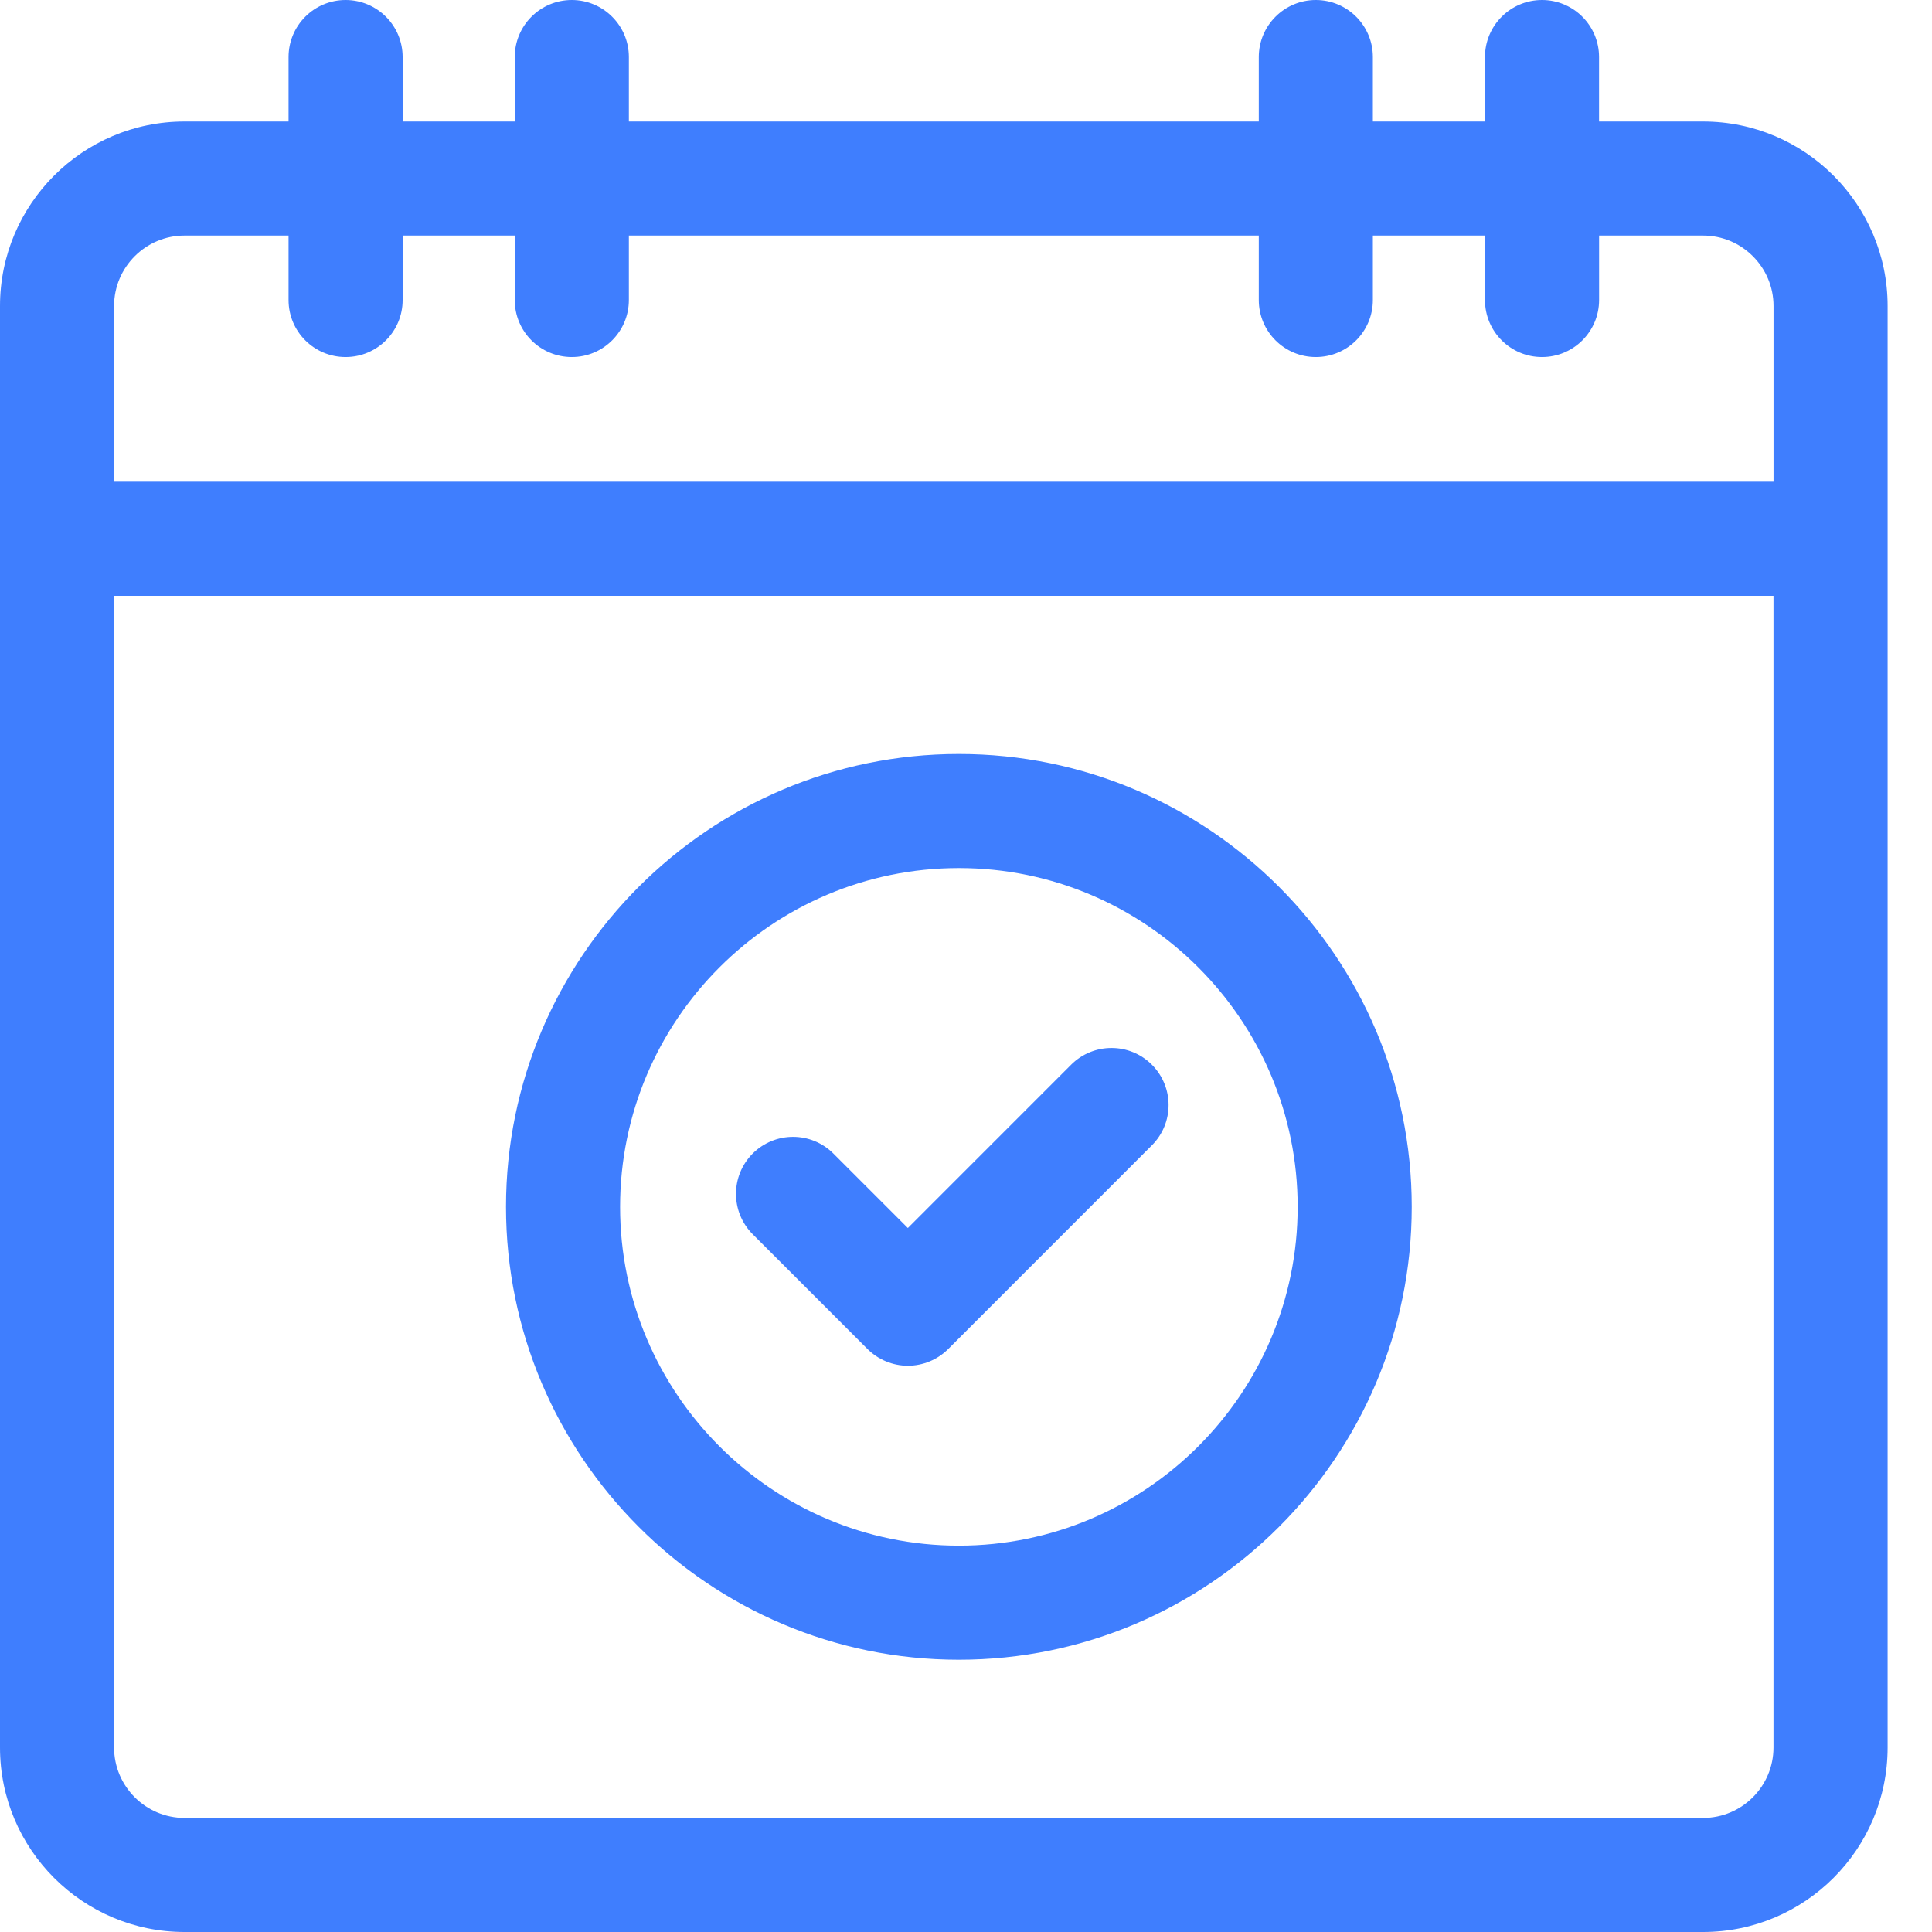 <svg width="42" height="42" viewBox="0 0 42 42" fill="none" xmlns="http://www.w3.org/2000/svg">
<path d="M18.859 29.327C19.092 29.559 19.407 29.69 19.736 29.69C20.065 29.69 20.38 29.559 20.613 29.327L25.04 24.899C25.525 24.415 25.525 23.63 25.04 23.145C24.556 22.661 23.771 22.661 23.286 23.145L19.736 26.696L18.117 25.077C17.633 24.593 16.848 24.593 16.363 25.077C15.879 25.561 15.879 26.346 16.363 26.831L18.859 29.327Z" fill="#3F7EFE"/>
<path d="M20.845 36.081C26.273 36.081 30.69 31.664 30.69 26.236C30.69 20.807 26.273 16.391 20.845 16.391C15.416 16.391 11 20.807 11 26.236C11 31.664 15.416 36.081 20.845 36.081ZM20.845 18.871C24.906 18.871 28.21 22.175 28.21 26.236C28.21 30.297 24.906 33.601 20.845 33.601C16.784 33.601 13.48 30.297 13.48 26.236C13.48 22.175 16.784 18.871 20.845 18.871Z" fill="#3F7EFE"/>
<path d="M37.024 2.641H34.762V1.24C34.762 0.555 34.207 0 33.522 0C32.837 0 32.282 0.555 32.282 1.24V2.641H29.845V1.24C29.845 0.555 29.29 0 28.605 0C27.92 0 27.365 0.555 27.365 1.24V2.641H13.671V1.24C13.671 0.555 13.115 0 12.43 0C11.745 0 11.19 0.555 11.19 1.24V2.641H8.753V1.24C8.753 0.555 8.198 0 7.513 0C6.828 0 6.273 0.555 6.273 1.24V2.641H4.011C1.799 2.641 0 4.44 0 6.652V37.989C0 40.201 1.799 42 4.011 42H37.024C39.236 42 41.035 40.201 41.035 37.989V6.652C41.035 4.44 39.236 2.641 37.024 2.641ZM38.554 37.989C38.554 38.833 37.868 39.52 37.024 39.52H4.011C3.167 39.52 2.48 38.833 2.48 37.989V12.953H38.554V37.989ZM2.48 6.652C2.48 5.808 3.167 5.121 4.011 5.121H6.273V6.522C6.273 7.207 6.828 7.762 7.513 7.762C8.198 7.762 8.753 7.207 8.753 6.522V5.121H11.19V6.522C11.19 7.207 11.745 7.762 12.431 7.762C13.115 7.762 13.671 7.207 13.671 6.522V5.121H27.365V6.522C27.365 7.207 27.92 7.762 28.605 7.762C29.29 7.762 29.845 7.207 29.845 6.522V5.121H32.282V6.522C32.282 7.207 32.837 7.762 33.522 7.762C34.207 7.762 34.763 7.207 34.763 6.522V5.121H37.024C37.868 5.121 38.555 5.808 38.555 6.652V10.472H2.48V6.652Z" fill="#3F7EFE"/>
</svg>
